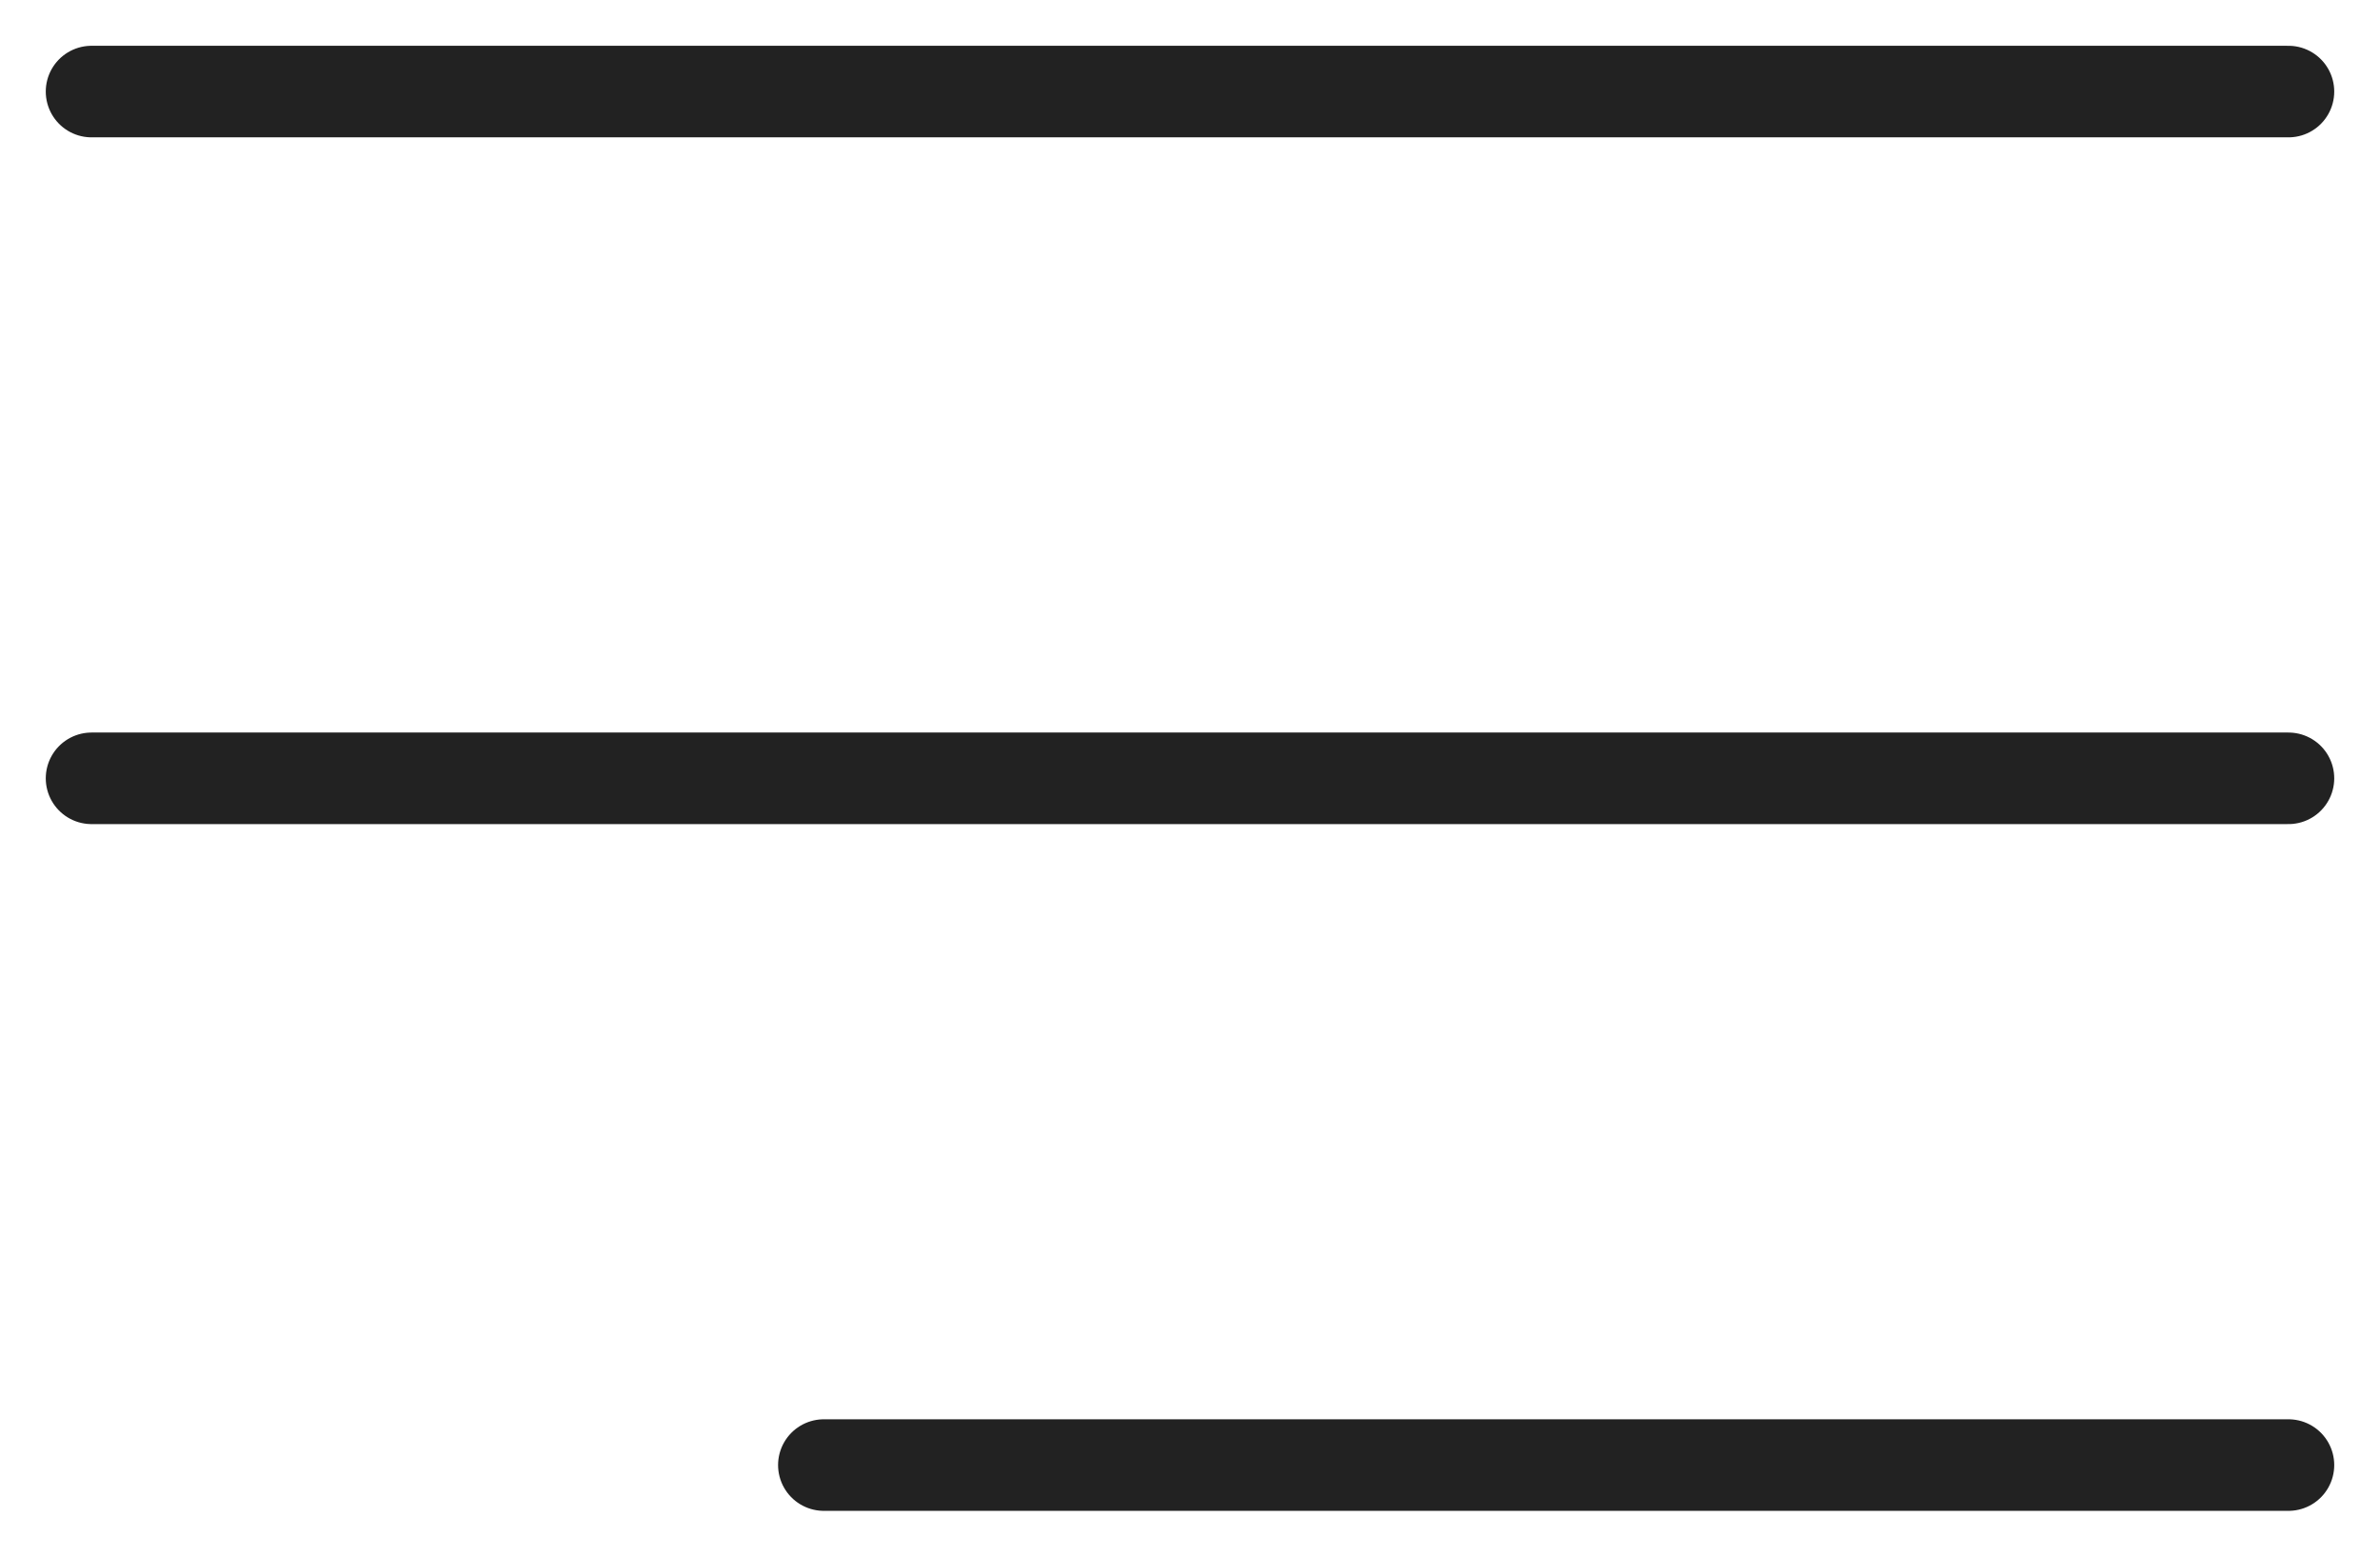 <?xml version="1.0" encoding="UTF-8"?> <svg xmlns="http://www.w3.org/2000/svg" width="26" height="17" viewBox="0 0 26 17" fill="none"> <path d="M1 8.5H25M1 1H25M9 16H25" stroke="#222222" stroke-linecap="round" stroke-linejoin="round"></path> </svg> 